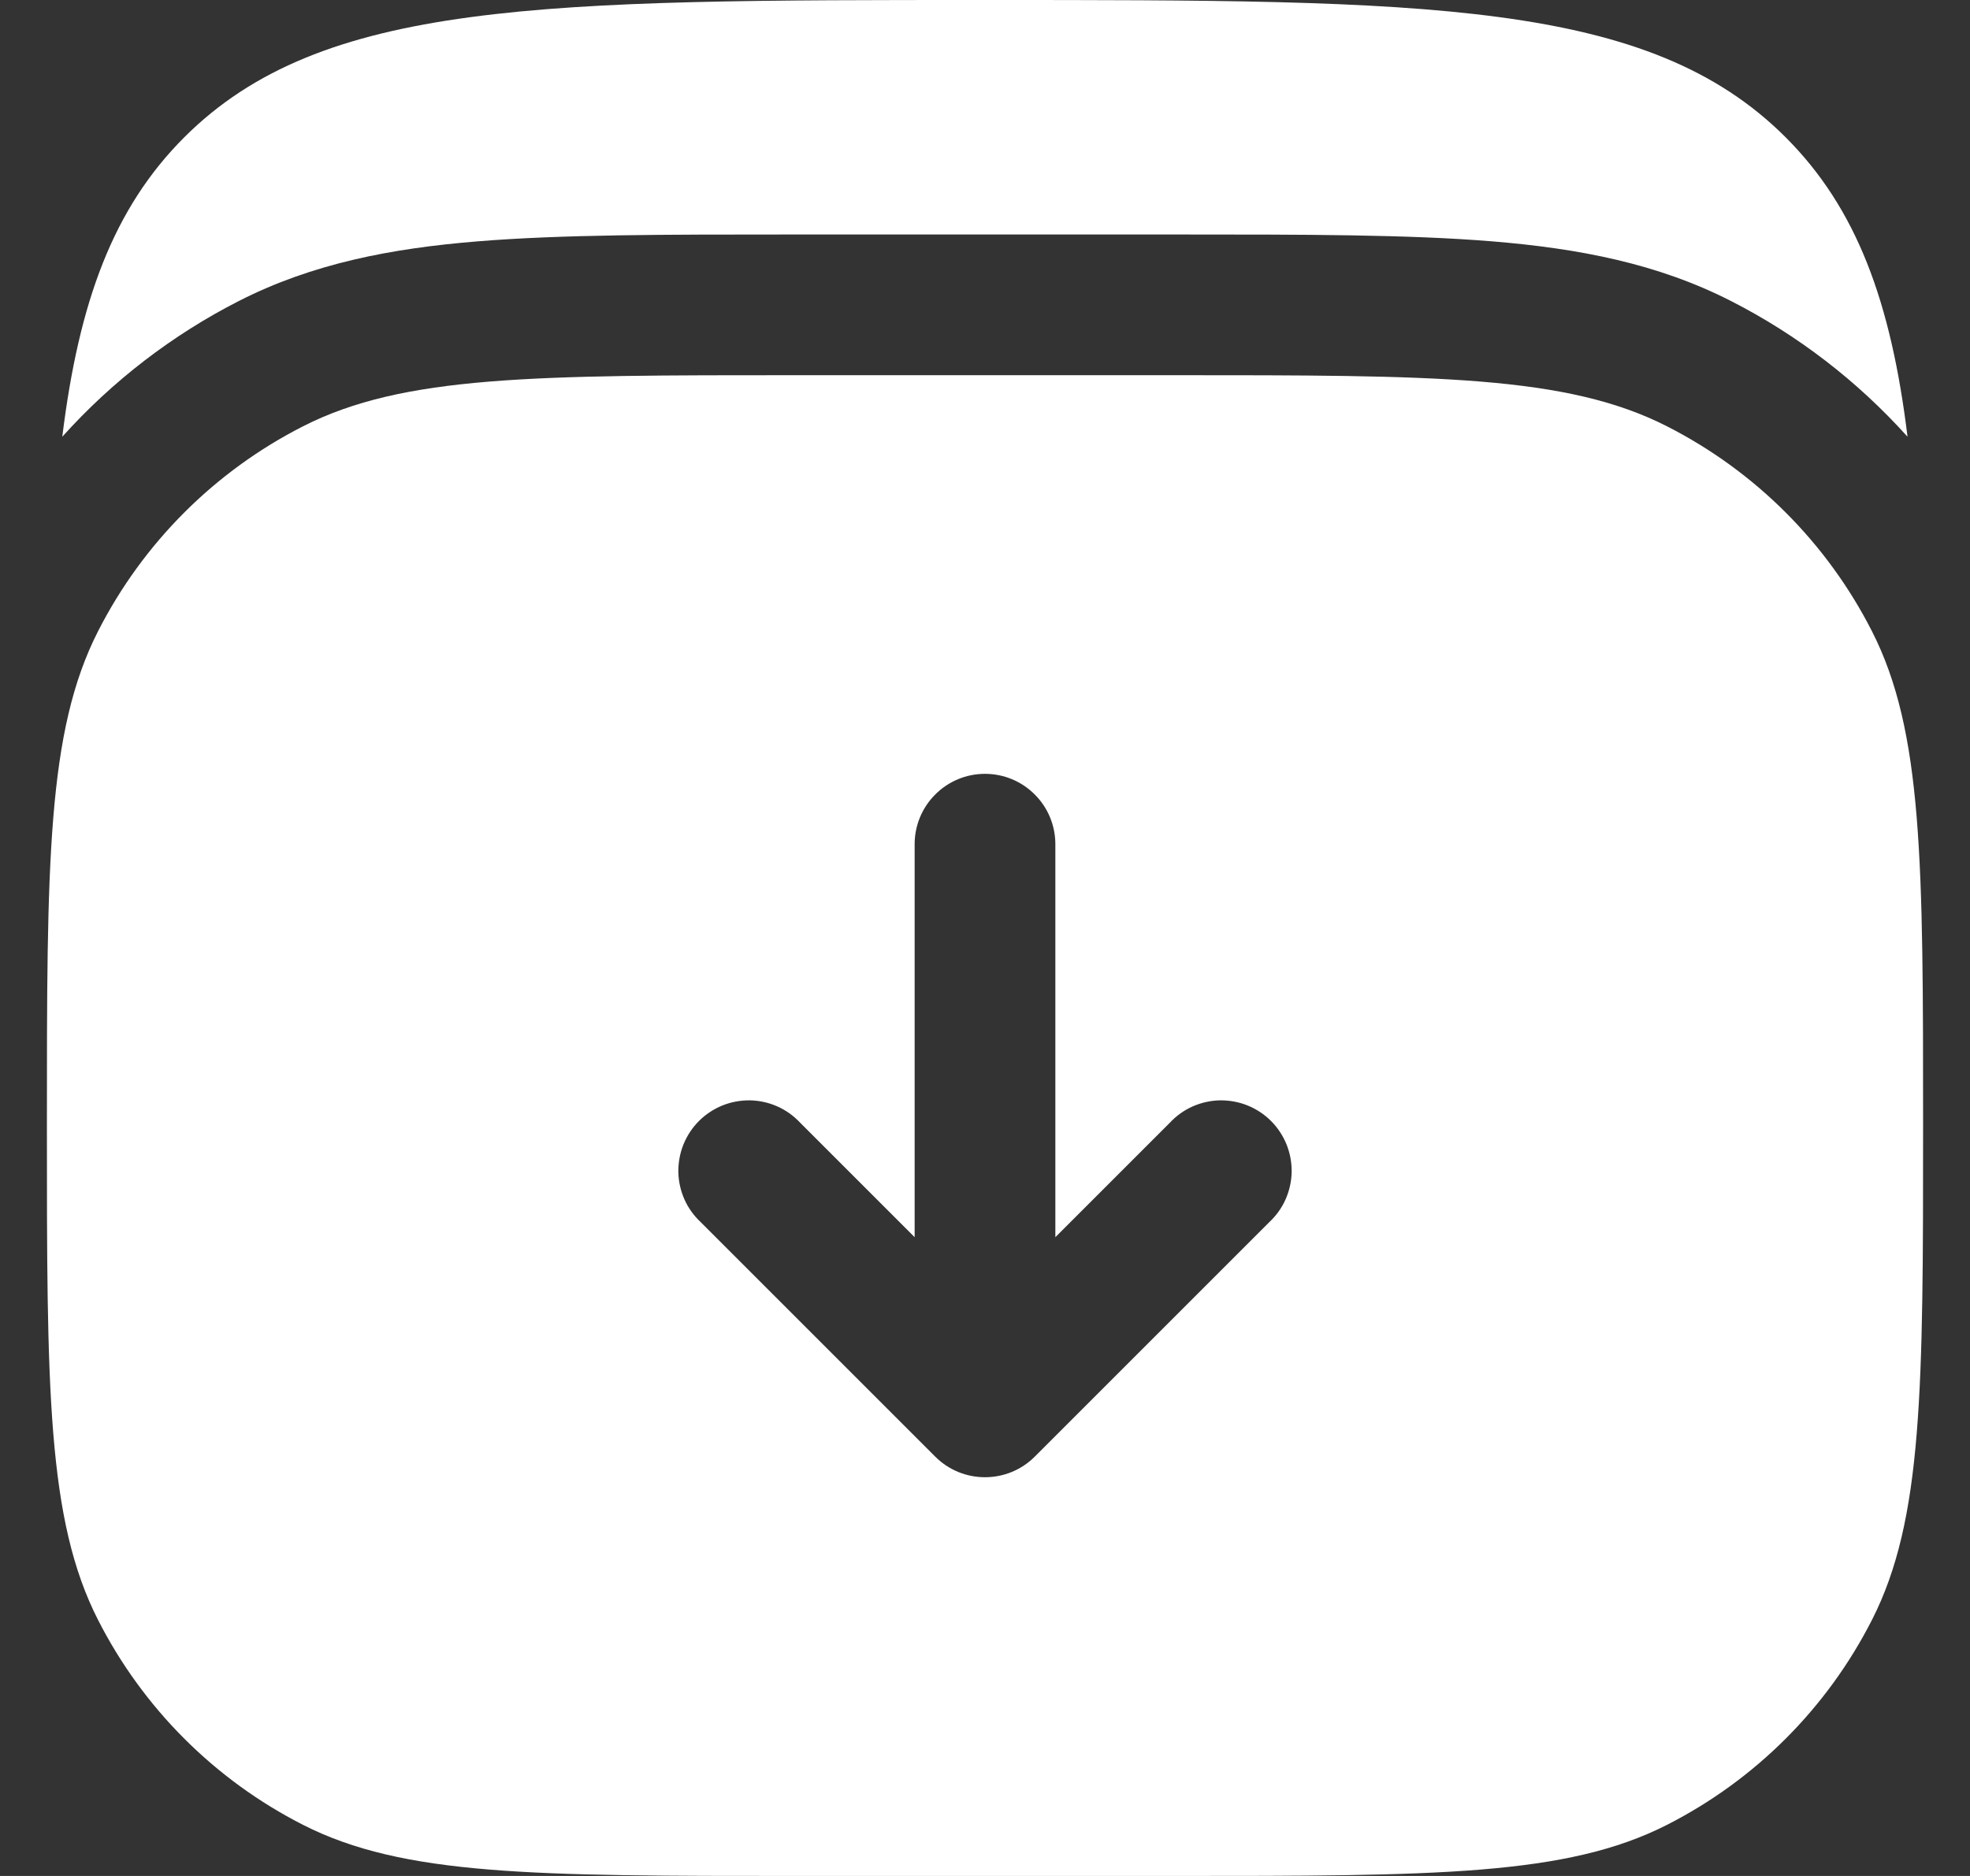 <svg width="21" height="20" viewBox="0 0 21 20" fill="none" xmlns="http://www.w3.org/2000/svg">
    <rect x="0" y="0" width="21" height="20" fill="#333333" stroke="none"/>
    <g clip-path="url(#clip0_2948_1482)">
        <path d="M19.035 1.464C17.57 0 15.213 0 10.499 0C5.785 0 3.43 0 1.964 1.464C1.206 2.222 0.841 3.218 0.664 4.656C1.198 4.062 1.836 3.571 2.548 3.208C3.33 2.81 4.167 2.648 5.093 2.573C5.988 2.5 7.09 2.5 8.436 2.5H12.562C13.909 2.5 15.01 2.5 15.905 2.573C16.832 2.649 17.669 2.81 18.45 3.208C19.162 3.571 19.8 4.062 20.334 4.656C20.158 3.218 19.793 2.222 19.035 1.464Z" fill="white"/>
        <path fill-rule="evenodd" clip-rule="evenodd" d="M0.5 12C0.5 9.2 0.5 7.8 1.045 6.73C1.524 5.789 2.289 5.024 3.23 4.545C4.3 4 5.7 4 8.5 4H12.5C15.3 4 16.7 4 17.77 4.545C18.711 5.024 19.476 5.789 19.955 6.73C20.5 7.8 20.5 9.2 20.5 12C20.5 14.8 20.5 16.2 19.955 17.27C19.476 18.211 18.711 18.976 17.77 19.455C16.7 20 15.3 20 12.5 20H8.5C5.7 20 4.3 20 3.23 19.455C2.289 18.976 1.524 18.211 1.045 17.27C0.5 16.2 0.5 14.8 0.5 12ZM11.03 15.53C10.889 15.671 10.699 15.749 10.5 15.749C10.301 15.749 10.111 15.671 9.97 15.53L7.47 13.03C7.396 12.961 7.337 12.879 7.296 12.787C7.255 12.694 7.233 12.595 7.231 12.495C7.23 12.394 7.248 12.294 7.286 12.2C7.324 12.107 7.38 12.022 7.451 11.951C7.522 11.88 7.607 11.824 7.7 11.786C7.794 11.748 7.894 11.73 7.995 11.731C8.095 11.733 8.195 11.755 8.287 11.796C8.379 11.837 8.461 11.896 8.53 11.97L9.75 13.19V9C9.75 8.801 9.829 8.61 9.97 8.47C10.11 8.329 10.301 8.25 10.5 8.25C10.699 8.25 10.89 8.329 11.03 8.47C11.171 8.61 11.25 8.801 11.25 9V13.19L12.47 11.97C12.539 11.896 12.621 11.837 12.713 11.796C12.806 11.755 12.905 11.733 13.005 11.731C13.106 11.73 13.206 11.748 13.3 11.786C13.393 11.824 13.478 11.88 13.549 11.951C13.62 12.022 13.676 12.107 13.714 12.2C13.752 12.294 13.77 12.394 13.769 12.495C13.767 12.595 13.745 12.694 13.704 12.787C13.663 12.879 13.604 12.961 13.53 13.03L11.03 15.53Z" fill="white"/>
    </g>
    <defs>
        <clipPath id="clip0_2948_1482">
            <rect width="20" height="20" fill="white" transform="translate(0.5)"/>
        </clipPath>
    </defs>
</svg>
